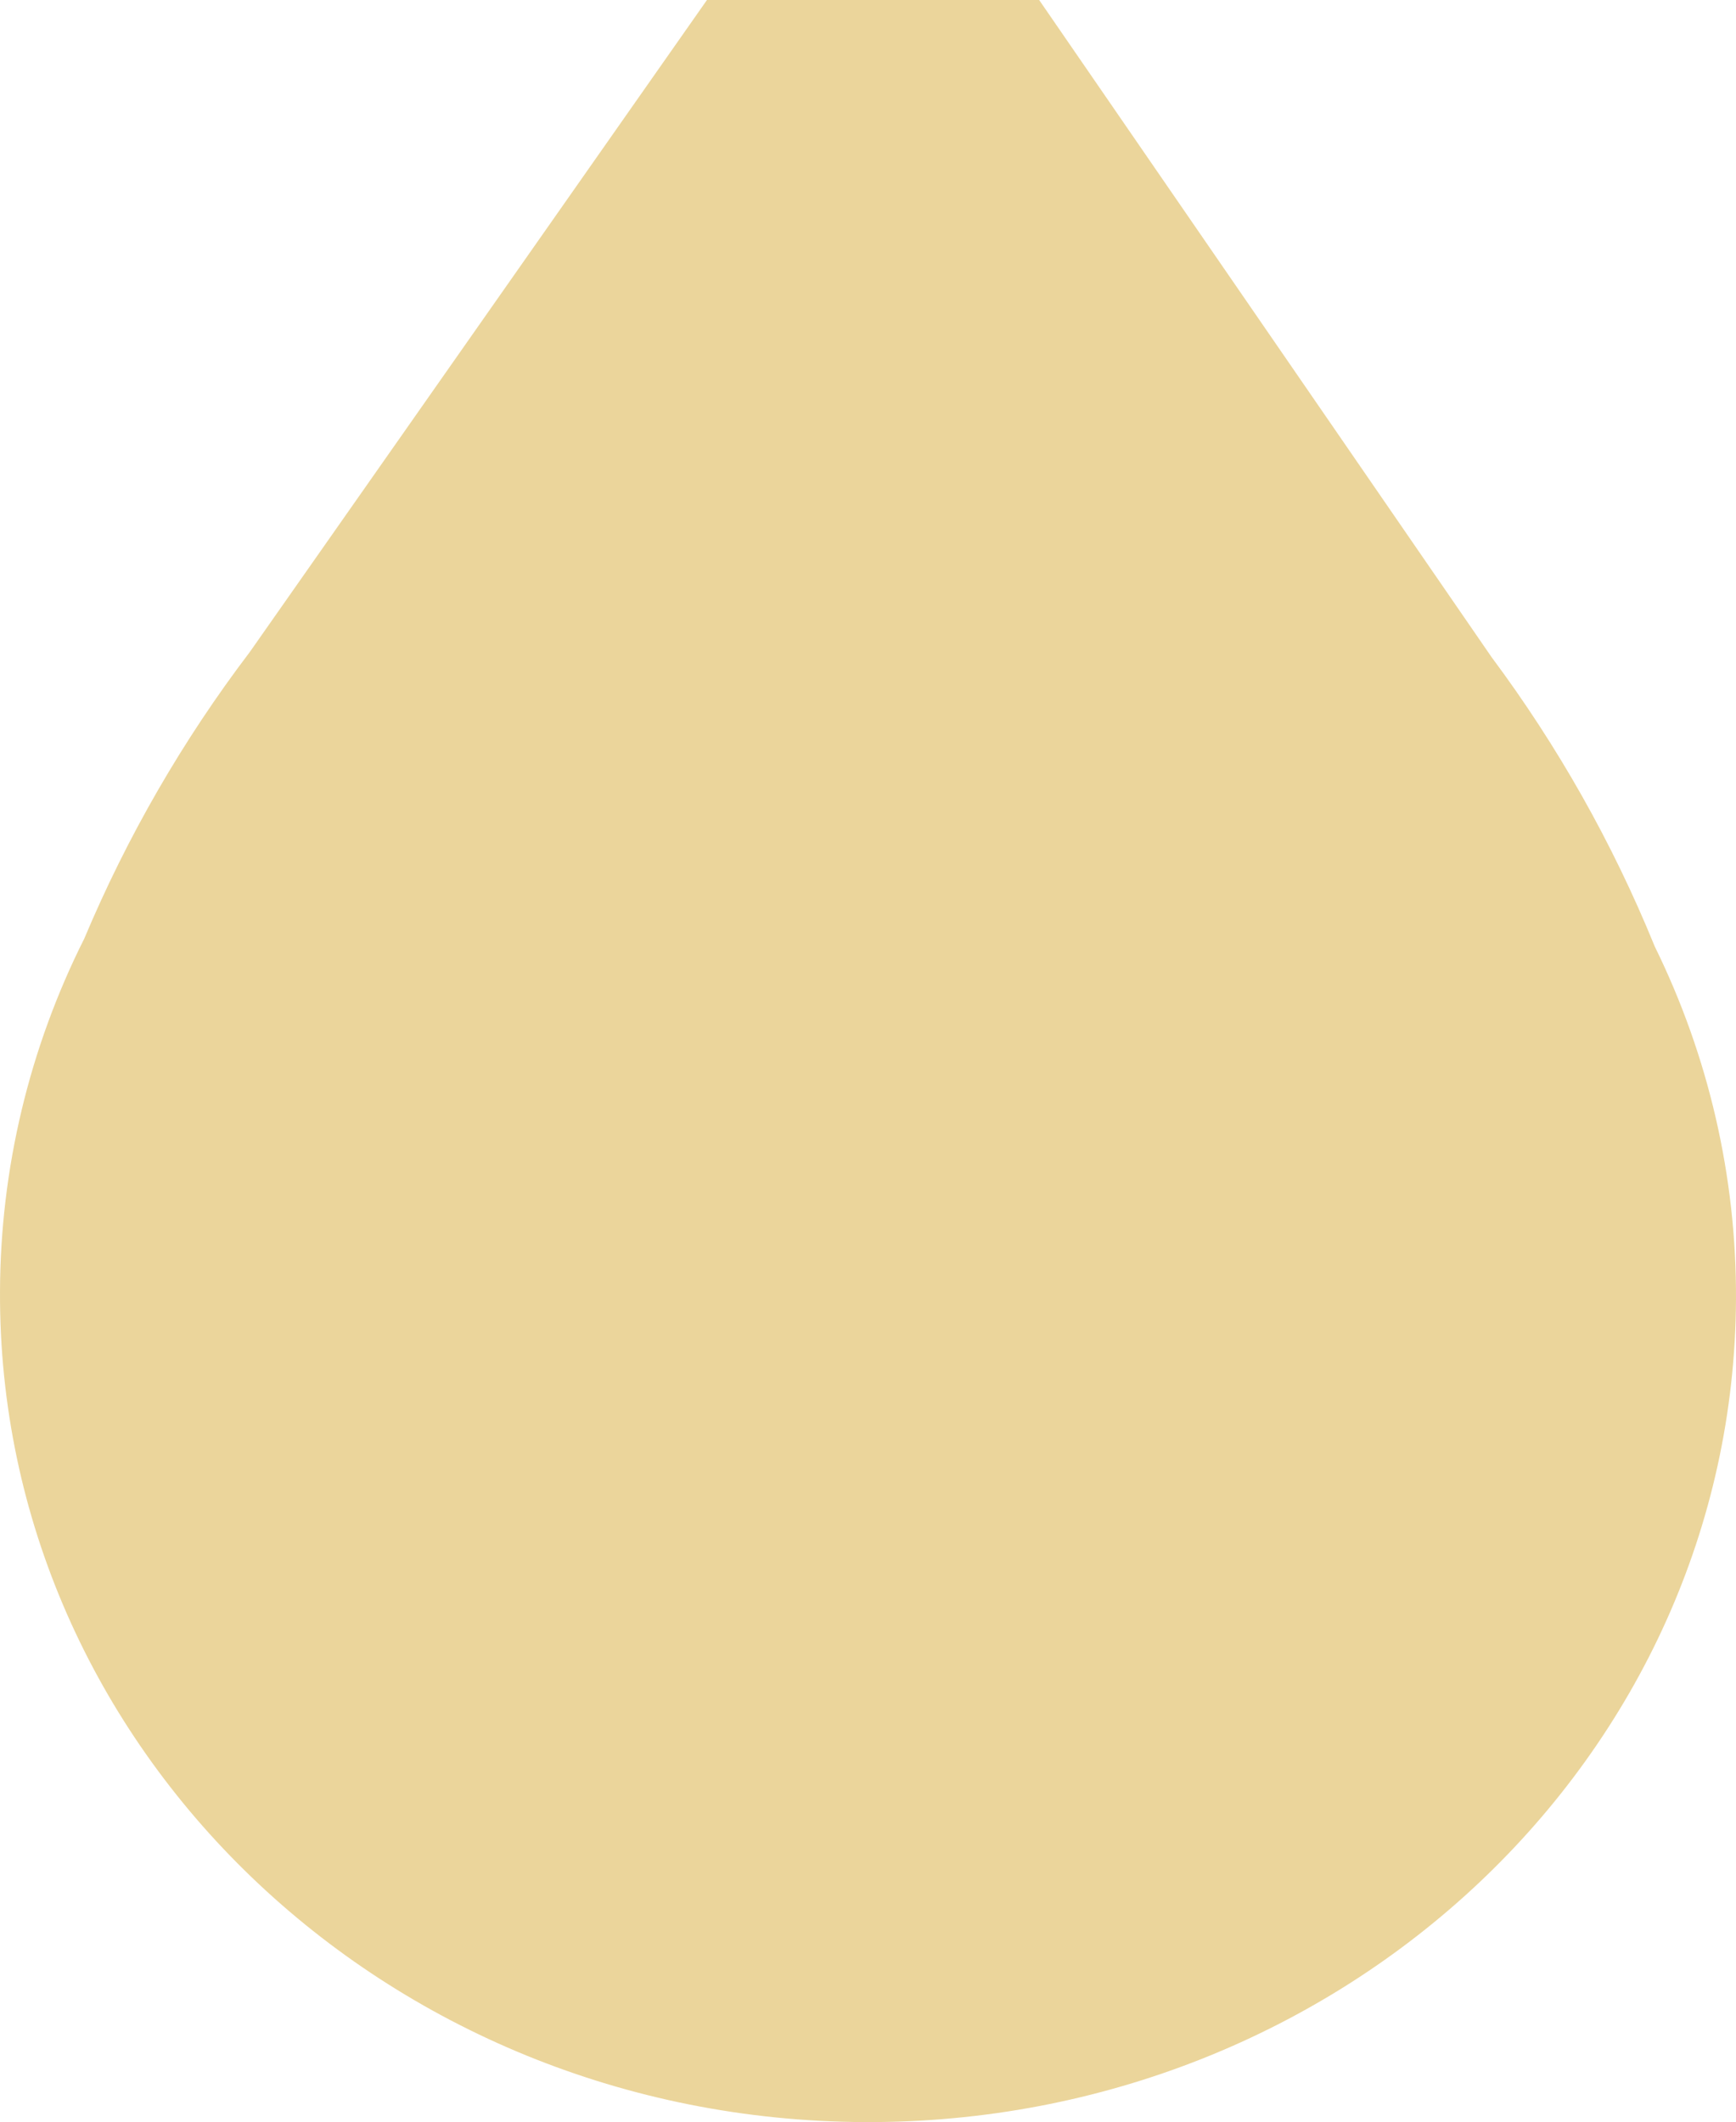 <svg width="472" height="577" viewBox="0 0 472 577" fill="none" xmlns="http://www.w3.org/2000/svg">
<path d="M449.755 256.974C438.376 229.114 423.518 202.802 405.535 178.663L237.788 -65L67.922 177.275C49.699 201.264 34.575 227.453 22.907 255.222C7.947 284.988 0.107 317.818 0.002 351.126C-0.56 475.306 104.662 576.436 235.007 576.998C365.352 577.56 471.436 477.389 471.998 353.21C472.131 319.965 464.564 287.141 449.888 257.305" fill="#EBD59B"/>
</svg>
